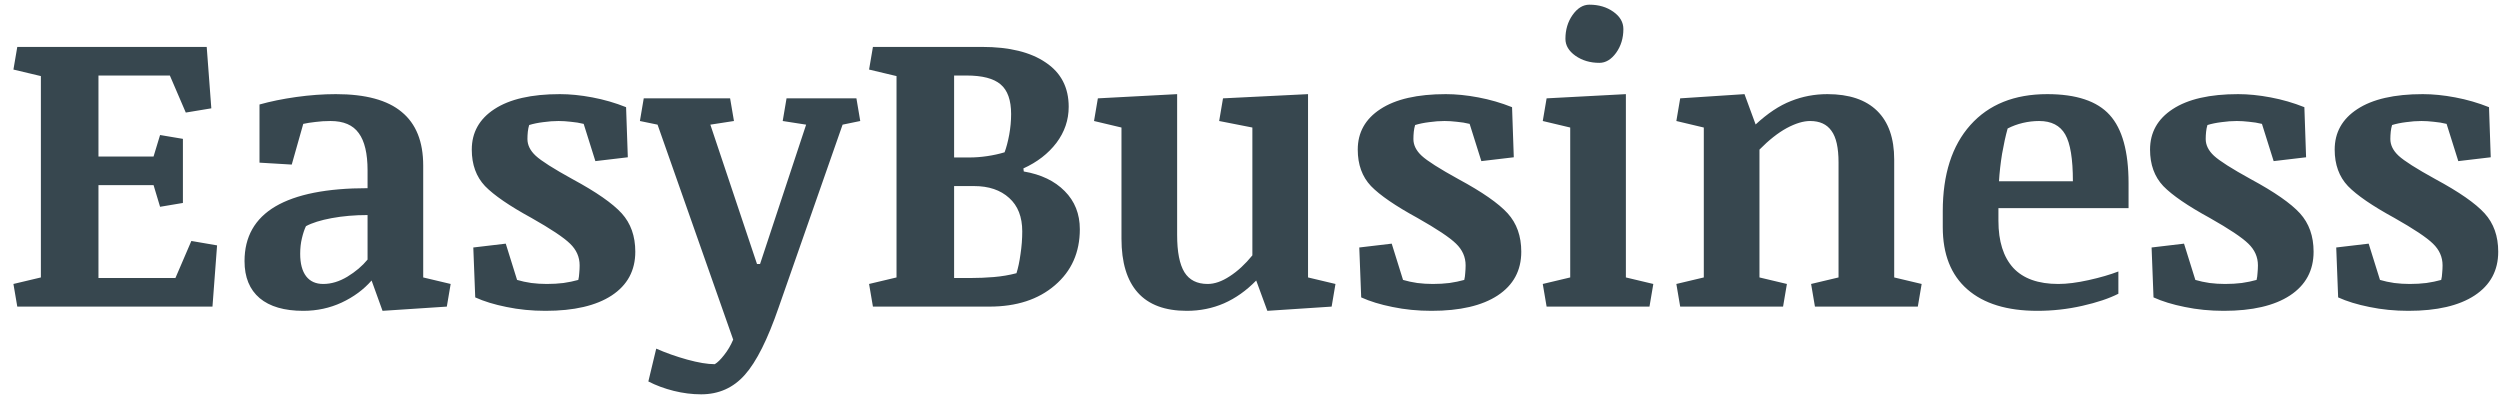 <svg width="159" height="26" viewBox="0 0 159 26" fill="none" xmlns="http://www.w3.org/2000/svg">
<path d="M6.262 11.773V17.681H11.157L12.17 15.325L13.806 15.606L13.513 19.5H1.099L0.854 18.06L2.6 17.645V4.839L0.854 4.424L1.099 2.984H13.147L13.44 6.89L11.816 7.159L10.803 4.803H6.262V9.954H9.766L10.181 8.587L11.633 8.831V12.908L10.181 13.152L9.766 11.773H6.262ZM26.916 17.645L28.662 18.06L28.418 19.5L24.329 19.769L23.633 17.84C23.128 18.418 22.494 18.886 21.729 19.244C20.972 19.594 20.158 19.769 19.287 19.769C18.083 19.769 17.159 19.5 16.516 18.963C15.873 18.418 15.552 17.632 15.552 16.607C15.552 15.061 16.207 13.901 17.517 13.128C18.835 12.355 20.789 11.968 23.377 11.968V10.833C23.377 9.759 23.189 8.969 22.815 8.465C22.449 7.952 21.851 7.696 21.02 7.696C20.679 7.696 20.357 7.716 20.056 7.757C19.763 7.789 19.507 7.83 19.287 7.879L18.555 10.467L16.504 10.345V6.646C17.196 6.451 17.973 6.292 18.835 6.17C19.706 6.048 20.549 5.987 21.362 5.987C23.25 5.987 24.646 6.365 25.549 7.122C26.461 7.871 26.916 9.006 26.916 10.528V17.645ZM23.377 13.677C22.563 13.677 21.802 13.742 21.094 13.873C20.394 14.003 19.849 14.174 19.458 14.385C19.36 14.589 19.275 14.845 19.202 15.154C19.128 15.455 19.092 15.785 19.092 16.143C19.092 16.762 19.218 17.238 19.47 17.571C19.723 17.897 20.085 18.06 20.557 18.06C21.069 18.06 21.582 17.905 22.095 17.596C22.616 17.278 23.043 16.916 23.377 16.509V13.677ZM36.414 11.395C37.919 12.208 38.961 12.933 39.539 13.567C40.116 14.202 40.405 15.016 40.405 16.009C40.405 17.205 39.905 18.133 38.904 18.792C37.911 19.443 36.507 19.769 34.692 19.769C33.822 19.769 32.996 19.687 32.214 19.524C31.441 19.37 30.778 19.166 30.225 18.914L30.102 15.74L32.166 15.496L32.886 17.803C33.162 17.885 33.464 17.95 33.789 17.998C34.115 18.039 34.444 18.06 34.778 18.06C35.152 18.06 35.506 18.039 35.84 17.998C36.173 17.95 36.487 17.885 36.78 17.803C36.812 17.673 36.833 17.526 36.841 17.364C36.857 17.193 36.865 17.03 36.865 16.875C36.865 16.346 36.662 15.887 36.255 15.496C35.856 15.105 35.038 14.56 33.801 13.86C32.401 13.095 31.417 12.42 30.847 11.834C30.286 11.24 30.005 10.467 30.005 9.515C30.005 8.424 30.485 7.566 31.445 6.939C32.414 6.304 33.801 5.987 35.608 5.987C36.251 5.987 36.938 6.056 37.671 6.194C38.411 6.333 39.128 6.54 39.819 6.817L39.929 10.003L37.866 10.247L37.122 7.879C36.861 7.814 36.589 7.769 36.304 7.745C36.027 7.712 35.767 7.696 35.523 7.696C35.213 7.696 34.888 7.72 34.546 7.769C34.212 7.81 33.915 7.871 33.655 7.952C33.614 8.082 33.586 8.225 33.569 8.379C33.553 8.534 33.545 8.689 33.545 8.843C33.545 9.226 33.72 9.58 34.07 9.905C34.42 10.231 35.201 10.727 36.414 11.395ZM54.712 7.696L53.589 7.928L49.524 19.549C48.824 21.583 48.108 23.012 47.376 23.834C46.643 24.664 45.715 25.079 44.592 25.079C44.014 25.079 43.433 25.005 42.847 24.859C42.261 24.712 41.724 24.513 41.235 24.261L41.736 22.173C42.346 22.442 43.001 22.674 43.701 22.869C44.409 23.064 44.995 23.162 45.459 23.162C45.638 23.056 45.837 22.861 46.057 22.576C46.285 22.291 46.476 21.966 46.631 21.6L41.821 7.928L40.698 7.696L40.942 6.255H46.435L46.68 7.696L45.178 7.928L48.145 16.79H48.34L51.27 7.928L49.78 7.696L50.024 6.255H54.468L54.712 7.696ZM57.019 4.839L55.273 4.424L55.518 2.984H62.463C64.189 2.984 65.535 3.313 66.504 3.973C67.481 4.624 67.969 5.564 67.969 6.792C67.969 7.631 67.708 8.396 67.188 9.087C66.667 9.771 65.967 10.312 65.088 10.711L65.112 10.906C66.211 11.093 67.078 11.508 67.712 12.151C68.355 12.794 68.677 13.604 68.677 14.581C68.677 16.053 68.148 17.242 67.09 18.145C66.04 19.048 64.653 19.5 62.927 19.5H55.518L55.273 18.06L57.019 17.645V4.839ZM60.681 11.834V17.681H61.743C62.231 17.681 62.72 17.661 63.208 17.62C63.704 17.579 64.185 17.498 64.648 17.376C64.754 17.042 64.84 16.635 64.905 16.155C64.978 15.675 65.015 15.195 65.015 14.715C65.015 13.795 64.738 13.087 64.185 12.591C63.631 12.086 62.887 11.834 61.951 11.834H60.681ZM60.681 4.803V10.015H61.67C62.028 10.015 62.398 9.987 62.781 9.93C63.171 9.873 63.542 9.791 63.892 9.686C64.005 9.384 64.103 9.014 64.185 8.575C64.266 8.127 64.307 7.688 64.307 7.256C64.307 6.369 64.083 5.739 63.635 5.364C63.196 4.99 62.476 4.803 61.475 4.803H60.681ZM74.866 14.947C74.866 16.021 75.02 16.81 75.33 17.315C75.639 17.811 76.131 18.06 76.807 18.06C77.246 18.06 77.714 17.897 78.21 17.571C78.715 17.246 79.195 16.802 79.651 16.241V8.111L77.539 7.696L77.783 6.255L83.191 5.987V17.645L84.936 18.06L84.692 19.5L80.603 19.769L79.895 17.84C79.268 18.483 78.585 18.967 77.844 19.293C77.112 19.61 76.322 19.769 75.476 19.769C74.093 19.769 73.055 19.382 72.363 18.609C71.671 17.836 71.326 16.692 71.326 15.179V8.111L69.58 7.696L69.824 6.255L74.866 5.987V14.947ZM92.761 11.395C94.267 12.208 95.308 12.933 95.886 13.567C96.464 14.202 96.753 15.016 96.753 16.009C96.753 17.205 96.252 18.133 95.251 18.792C94.259 19.443 92.855 19.769 91.04 19.769C90.169 19.769 89.343 19.687 88.562 19.524C87.789 19.37 87.126 19.166 86.572 18.914L86.45 15.74L88.513 15.496L89.233 17.803C89.51 17.885 89.811 17.95 90.137 17.998C90.462 18.039 90.792 18.06 91.126 18.06C91.5 18.06 91.854 18.039 92.188 17.998C92.521 17.95 92.835 17.885 93.127 17.803C93.16 17.673 93.18 17.526 93.189 17.364C93.205 17.193 93.213 17.03 93.213 16.875C93.213 16.346 93.009 15.887 92.603 15.496C92.204 15.105 91.386 14.56 90.149 13.86C88.749 13.095 87.764 12.42 87.195 11.834C86.633 11.24 86.353 10.467 86.353 9.515C86.353 8.424 86.833 7.566 87.793 6.939C88.761 6.304 90.149 5.987 91.956 5.987C92.599 5.987 93.286 6.056 94.019 6.194C94.759 6.333 95.475 6.54 96.167 6.817L96.277 10.003L94.214 10.247L93.469 7.879C93.209 7.814 92.936 7.769 92.651 7.745C92.375 7.712 92.114 7.696 91.87 7.696C91.561 7.696 91.235 7.72 90.894 7.769C90.56 7.81 90.263 7.871 90.002 7.952C89.962 8.082 89.933 8.225 89.917 8.379C89.901 8.534 89.893 8.689 89.893 8.843C89.893 9.226 90.067 9.58 90.418 9.905C90.767 10.231 91.549 10.727 92.761 11.395ZM103.406 17.645L105.151 18.06L104.907 19.5H98.364L98.12 18.06L99.866 17.645V8.111L98.12 7.696L98.364 6.255L103.406 5.987V17.645ZM99.561 2.471C99.561 1.893 99.711 1.389 100.012 0.958C100.321 0.518 100.68 0.298 101.086 0.298C101.681 0.298 102.189 0.449 102.612 0.75C103.035 1.051 103.247 1.417 103.247 1.849C103.247 2.426 103.092 2.931 102.783 3.362C102.474 3.785 102.12 3.997 101.721 3.997C101.135 3.997 100.627 3.847 100.195 3.545C99.772 3.244 99.561 2.886 99.561 2.471ZM106.616 18.06L108.362 17.645V8.111L106.616 7.696L106.86 6.255L110.95 5.987L111.658 7.916C112.423 7.208 113.171 6.711 113.904 6.426C114.636 6.133 115.409 5.987 116.223 5.987C117.607 5.987 118.66 6.341 119.385 7.049C120.109 7.757 120.471 8.79 120.471 10.149V17.645L122.217 18.06L121.973 19.5H115.43L115.186 18.06L116.931 17.645V10.332C116.931 9.397 116.781 8.725 116.479 8.318C116.187 7.903 115.735 7.696 115.125 7.696C114.693 7.696 114.197 7.846 113.635 8.147C113.082 8.449 112.504 8.904 111.902 9.515V17.645L113.647 18.06L113.403 19.5H106.86L106.616 18.06ZM127.1 13.238V14.043C127.1 15.345 127.413 16.342 128.04 17.034C128.674 17.718 129.631 18.06 130.908 18.06C131.462 18.06 132.104 17.978 132.837 17.815C133.569 17.653 134.2 17.47 134.729 17.266V18.682C134.135 18.983 133.37 19.24 132.434 19.451C131.498 19.663 130.546 19.769 129.578 19.769C127.649 19.769 126.164 19.313 125.122 18.401C124.08 17.49 123.56 16.172 123.56 14.446V13.433C123.56 11.089 124.146 9.262 125.317 7.952C126.489 6.642 128.117 5.987 130.2 5.987C132.056 5.987 133.382 6.43 134.18 7.317C134.977 8.196 135.376 9.641 135.376 11.651V13.238H127.1ZM127.686 8.172C127.555 8.644 127.437 9.181 127.332 9.783C127.234 10.385 127.169 10.967 127.136 11.529H131.836C131.836 10.105 131.673 9.112 131.348 8.55C131.022 7.981 130.469 7.696 129.688 7.696C129.346 7.696 129 7.736 128.65 7.818C128.308 7.899 127.987 8.017 127.686 8.172ZM143.152 11.395C144.657 12.208 145.699 12.933 146.277 13.567C146.855 14.202 147.144 15.016 147.144 16.009C147.144 17.205 146.643 18.133 145.642 18.792C144.649 19.443 143.245 19.769 141.431 19.769C140.56 19.769 139.734 19.687 138.953 19.524C138.18 19.37 137.516 19.166 136.963 18.914L136.841 15.74L138.904 15.496L139.624 17.803C139.901 17.885 140.202 17.95 140.527 17.998C140.853 18.039 141.182 18.06 141.516 18.06C141.89 18.06 142.244 18.039 142.578 17.998C142.912 17.95 143.225 17.885 143.518 17.803C143.551 17.673 143.571 17.526 143.579 17.364C143.595 17.193 143.604 17.03 143.604 16.875C143.604 16.346 143.4 15.887 142.993 15.496C142.594 15.105 141.777 14.56 140.54 13.86C139.14 13.095 138.155 12.42 137.585 11.834C137.024 11.24 136.743 10.467 136.743 9.515C136.743 8.424 137.223 7.566 138.184 6.939C139.152 6.304 140.54 5.987 142.346 5.987C142.989 5.987 143.677 6.056 144.409 6.194C145.15 6.333 145.866 6.54 146.558 6.817L146.667 10.003L144.604 10.247L143.86 7.879C143.599 7.814 143.327 7.769 143.042 7.745C142.765 7.712 142.505 7.696 142.261 7.696C141.951 7.696 141.626 7.72 141.284 7.769C140.951 7.81 140.653 7.871 140.393 7.952C140.352 8.082 140.324 8.225 140.308 8.379C140.291 8.534 140.283 8.689 140.283 8.843C140.283 9.226 140.458 9.58 140.808 9.905C141.158 10.231 141.939 10.727 143.152 11.395ZM154.895 11.395C156.401 12.208 157.442 12.933 158.02 13.567C158.598 14.202 158.887 15.016 158.887 16.009C158.887 17.205 158.386 18.133 157.385 18.792C156.392 19.443 154.989 19.769 153.174 19.769C152.303 19.769 151.477 19.687 150.696 19.524C149.923 19.37 149.259 19.166 148.706 18.914L148.584 15.74L150.647 15.496L151.367 17.803C151.644 17.885 151.945 17.95 152.271 17.998C152.596 18.039 152.926 18.06 153.259 18.06C153.634 18.06 153.988 18.039 154.321 17.998C154.655 17.95 154.968 17.885 155.261 17.803C155.294 17.673 155.314 17.526 155.322 17.364C155.339 17.193 155.347 17.03 155.347 16.875C155.347 16.346 155.143 15.887 154.736 15.496C154.338 15.105 153.52 14.56 152.283 13.86C150.883 13.095 149.898 12.42 149.329 11.834C148.767 11.24 148.486 10.467 148.486 9.515C148.486 8.424 148.966 7.566 149.927 6.939C150.895 6.304 152.283 5.987 154.089 5.987C154.732 5.987 155.42 6.056 156.152 6.194C156.893 6.333 157.609 6.54 158.301 6.817L158.411 10.003L156.348 10.247L155.603 7.879C155.343 7.814 155.07 7.769 154.785 7.745C154.508 7.712 154.248 7.696 154.004 7.696C153.695 7.696 153.369 7.72 153.027 7.769C152.694 7.81 152.397 7.871 152.136 7.952C152.096 8.082 152.067 8.225 152.051 8.379C152.035 8.534 152.026 8.689 152.026 8.843C152.026 9.226 152.201 9.58 152.551 9.905C152.901 10.231 153.682 10.727 154.895 11.395Z" fill="#37474F"/>
</svg>

